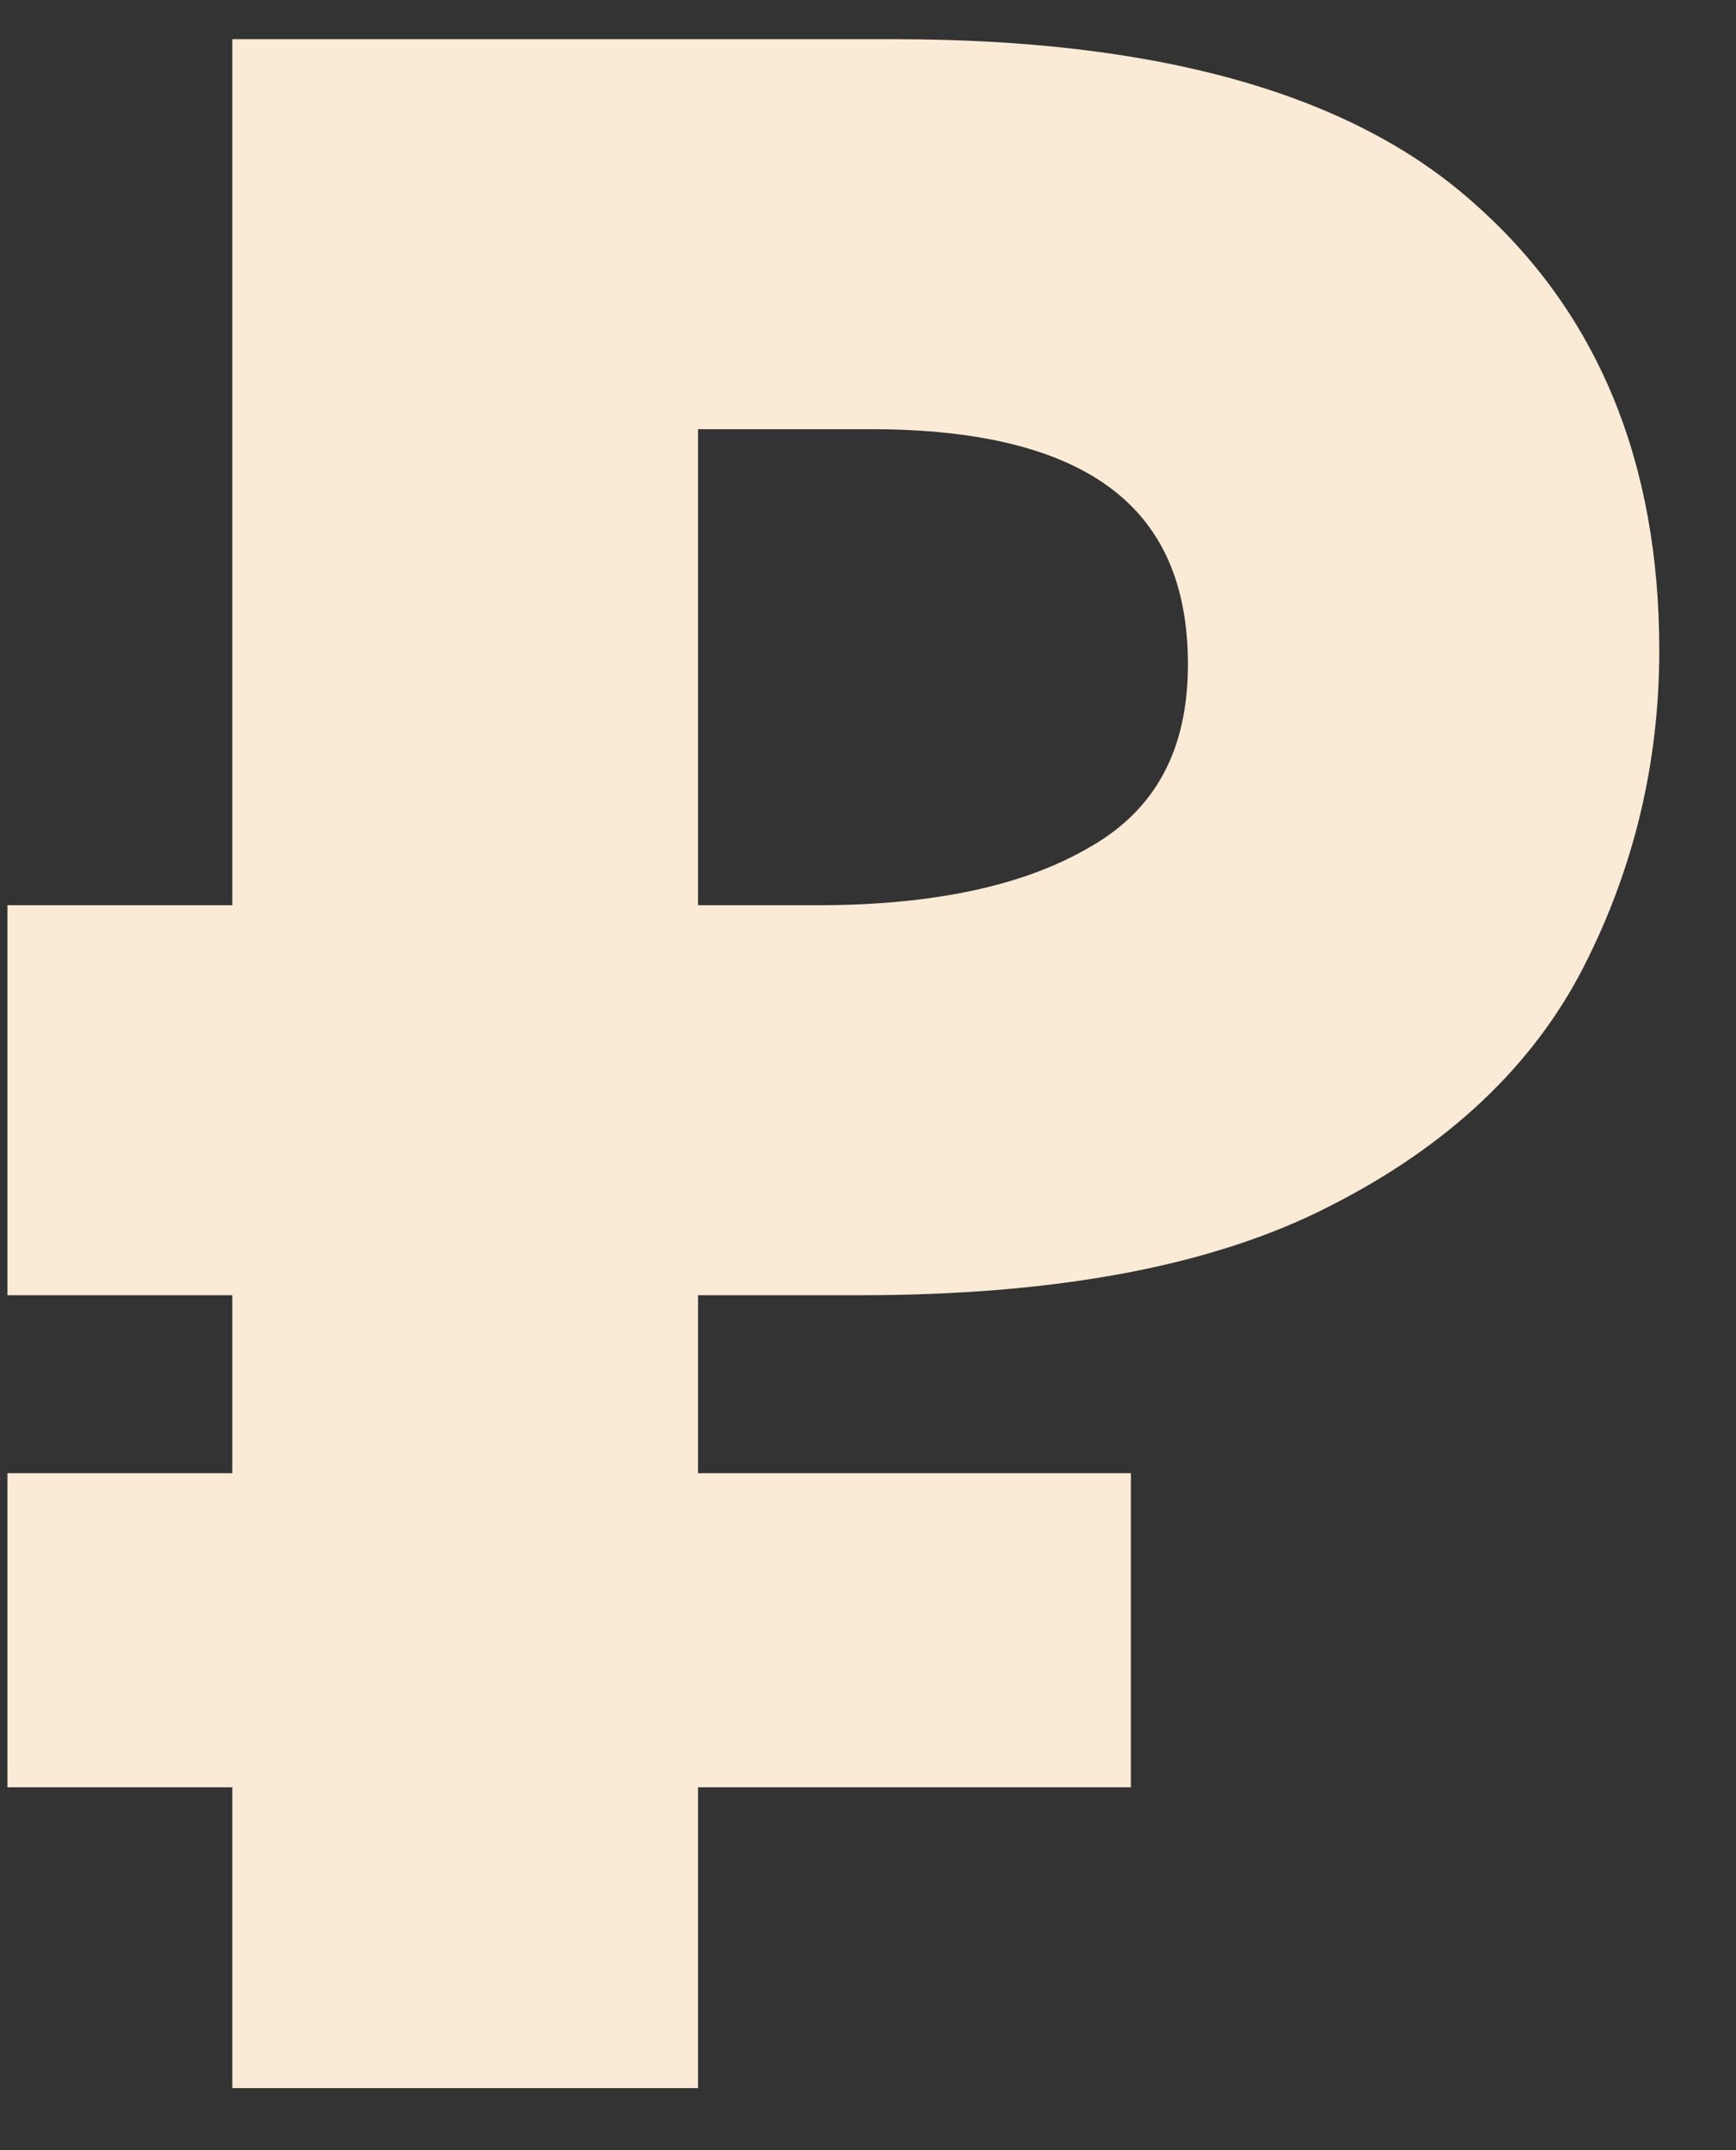 <?xml version="1.0" encoding="UTF-8"?> <svg xmlns="http://www.w3.org/2000/svg" width="21" height="26" viewBox="0 0 21 26" fill="none"><rect x="0" y="0" width="21" height="26" fill="#333333" stroke="none"/> <path d="M3.06 25V21.362H0.34V18.064H3.06V15.412H0.34V11.196H3.06V0.724H10.812C13.94 0.724 16.218 1.359 17.646 2.628C19.097 3.897 19.822 5.643 19.822 7.864C19.822 9.179 19.527 10.414 18.938 11.57C18.349 12.726 17.363 13.655 15.98 14.358C14.62 15.061 12.761 15.412 10.404 15.412H8.194V18.064H13.43V21.362H8.194V25H3.06ZM9.894 11.196C11.345 11.196 12.489 10.947 13.328 10.448C14.189 9.949 14.62 9.145 14.62 8.034C14.62 5.971 13.26 4.94 10.54 4.94H8.194V11.196H9.894Z" fill="#FBEAD6"></path> <path d="M3.06 25H2.81V25.25H3.06V25ZM3.06 21.362H3.31V21.112H3.06V21.362ZM0.34 21.362H0.09V21.612H0.34V21.362ZM0.34 18.064V17.814H0.09V18.064H0.34ZM3.06 18.064V18.314H3.31V18.064H3.06ZM3.06 15.412H3.31V15.162H3.06V15.412ZM0.34 15.412H0.09V15.662H0.34V15.412ZM0.34 11.196V10.946H0.09V11.196H0.34ZM3.06 11.196V11.446H3.31V11.196H3.06ZM3.06 0.724V0.474H2.81V0.724H3.06ZM17.646 2.628L17.48 2.815L17.481 2.816L17.646 2.628ZM18.938 11.57L19.161 11.684L18.938 11.57ZM15.98 14.358L15.867 14.135L15.865 14.136L15.98 14.358ZM8.194 15.412V15.162H7.944V15.412H8.194ZM8.194 18.064H7.944V18.314H8.194V18.064ZM13.43 18.064H13.68V17.814H13.43V18.064ZM13.43 21.362V21.612H13.68V21.362H13.43ZM8.194 21.362V21.112H7.944V21.362H8.194ZM8.194 25V25.25H8.444V25H8.194ZM13.328 10.448L13.203 10.232L13.2 10.233L13.328 10.448ZM8.194 4.94V4.69H7.944V4.94H8.194ZM8.194 11.196H7.944V11.446H8.194V11.196ZM3.31 25V21.362H2.81V25H3.31ZM3.06 21.112H0.34V21.612H3.06V21.112ZM0.59 21.362V18.064H0.09V21.362H0.59ZM0.34 18.314H3.06V17.814H0.34V18.314ZM3.31 18.064V15.412H2.81V18.064H3.31ZM3.06 15.162H0.34V15.662H3.06V15.162ZM0.59 15.412V11.196H0.09V15.412H0.59ZM0.34 11.446H3.06V10.946H0.34V11.446ZM3.31 11.196V0.724H2.81V11.196H3.31ZM3.06 0.974H10.812V0.474H3.06V0.974ZM10.812 0.974C13.915 0.974 16.119 1.605 17.48 2.815L17.812 2.441C16.317 1.112 13.965 0.474 10.812 0.474V0.974ZM17.481 2.816C18.869 4.031 19.572 5.703 19.572 7.864H20.072C20.072 5.583 19.324 3.764 17.811 2.44L17.481 2.816ZM19.572 7.864C19.572 9.14 19.286 10.336 18.715 11.457L19.161 11.684C19.768 10.492 20.072 9.218 20.072 7.864H19.572ZM18.715 11.457C18.154 12.557 17.212 13.452 15.867 14.135L16.093 14.581C17.514 13.859 18.543 12.895 19.161 11.684L18.715 11.457ZM15.865 14.136C14.555 14.813 12.741 15.162 10.404 15.162V15.662C12.782 15.662 14.685 15.308 16.095 14.58L15.865 14.136ZM10.404 15.162H8.194V15.662H10.404V15.162ZM7.944 15.412V18.064H8.444V15.412H7.944ZM8.194 18.314H13.43V17.814H8.194V18.314ZM13.18 18.064V21.362H13.68V18.064H13.18ZM13.43 21.112H8.194V21.612H13.43V21.112ZM7.944 21.362V25H8.444V21.362H7.944ZM8.194 24.75H3.06V25.25H8.194V24.75ZM9.894 11.446C11.369 11.446 12.564 11.193 13.456 10.663L13.2 10.233C12.415 10.7 11.32 10.946 9.894 10.946V11.446ZM13.453 10.664C14.402 10.115 14.87 9.221 14.87 8.034H14.37C14.37 9.068 13.977 9.784 13.203 10.232L13.453 10.664ZM14.87 8.034C14.87 6.943 14.507 6.087 13.751 5.514C13.009 4.951 11.925 4.69 10.54 4.69V5.19C11.876 5.19 12.831 5.444 13.449 5.913C14.053 6.371 14.37 7.063 14.37 8.034H14.87ZM10.54 4.69H8.194V5.19H10.54V4.69ZM7.944 4.94V11.196H8.444V4.94H7.944ZM8.194 11.446H9.894V10.946H8.194V11.446Z" fill="#FBEAD6"></path> </svg> 